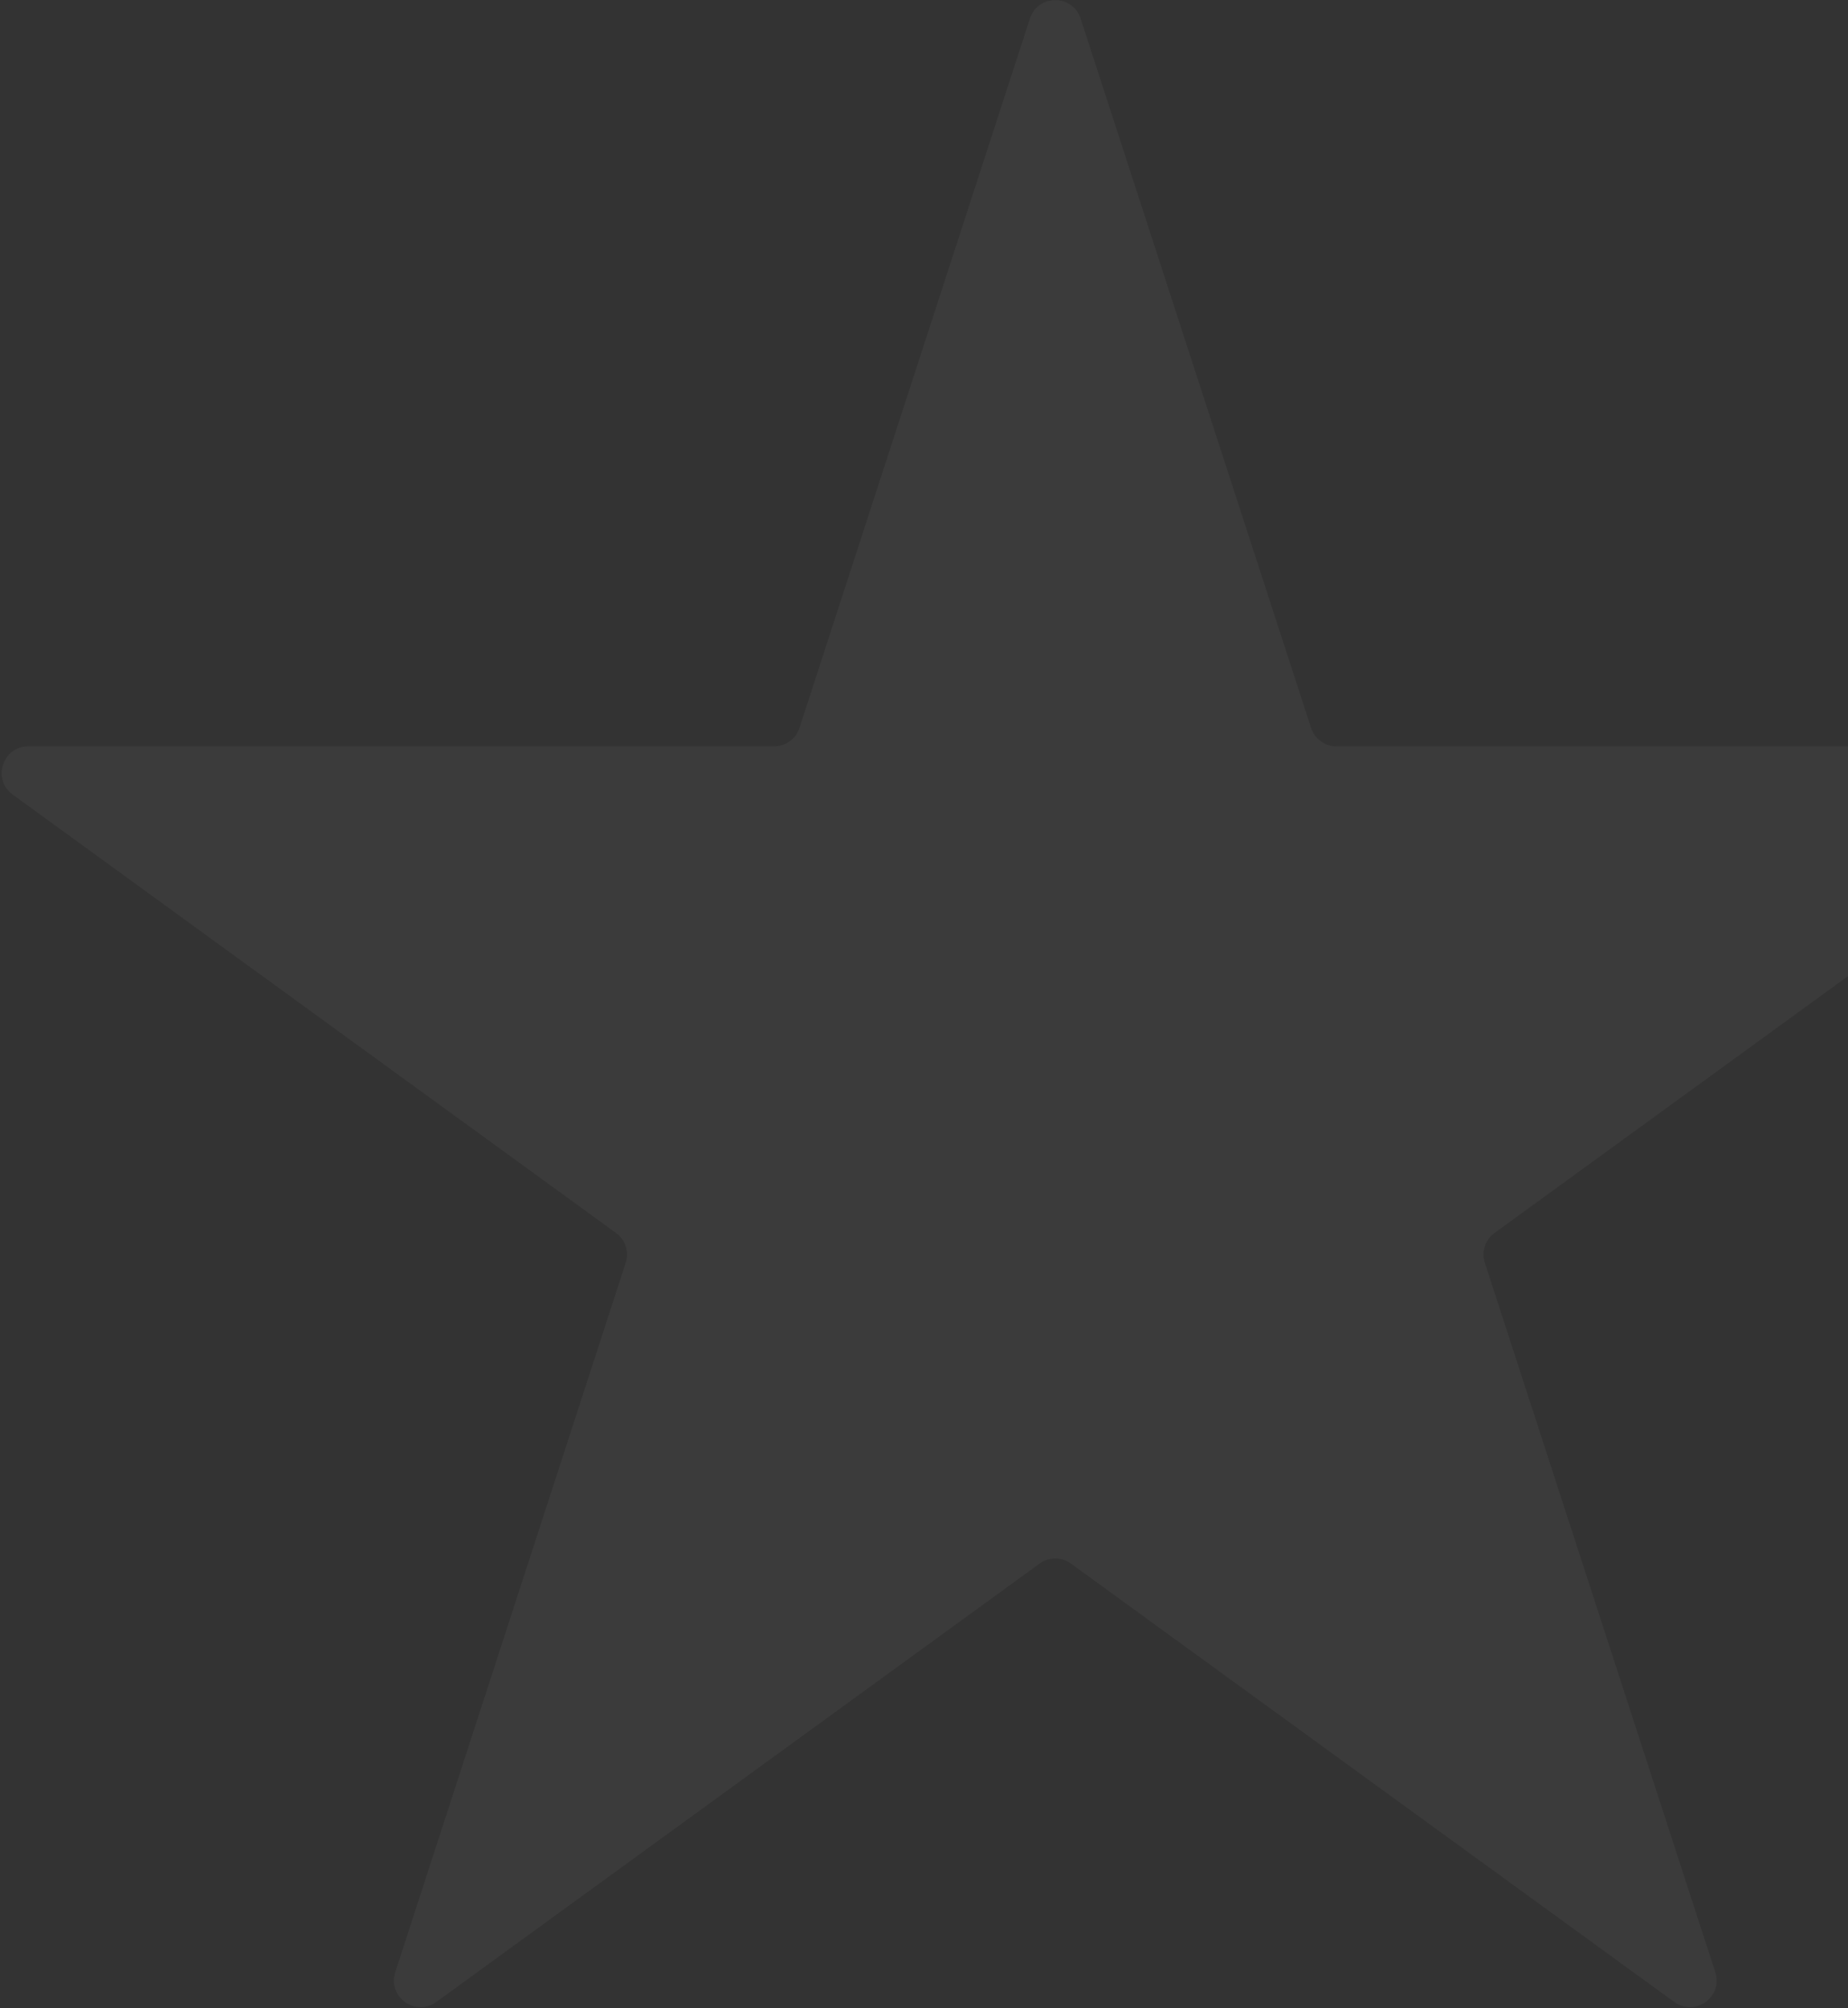 <?xml version="1.0" encoding="UTF-8"?> <svg xmlns="http://www.w3.org/2000/svg" width="901" height="979" viewBox="0 0 901 979" fill="none"><rect x="0" y="0" width="901" height="979" fill="#333333" stroke="none"/> <path opacity="0.04" d="M502.136 9.052C506.028 -2.925 522.972 -2.925 526.864 9.052L639.218 354.841C640.958 360.197 645.949 363.824 651.581 363.824H1015.17C1027.76 363.824 1033 379.939 1022.81 387.341L728.661 601.051C724.105 604.361 722.198 610.229 723.938 615.585L836.292 961.374C840.184 973.352 826.475 983.311 816.287 975.909L522.141 762.199C517.585 758.889 511.415 758.889 506.859 762.199L212.713 975.909C202.525 983.311 188.816 973.352 192.708 961.375L305.062 615.585C306.802 610.229 304.895 604.361 300.339 601.051L6.193 387.341C-3.995 379.939 1.241 363.824 13.834 363.824H377.419C383.051 363.824 388.042 360.197 389.782 354.841L502.136 9.052Z" fill="white"></path> </svg> 